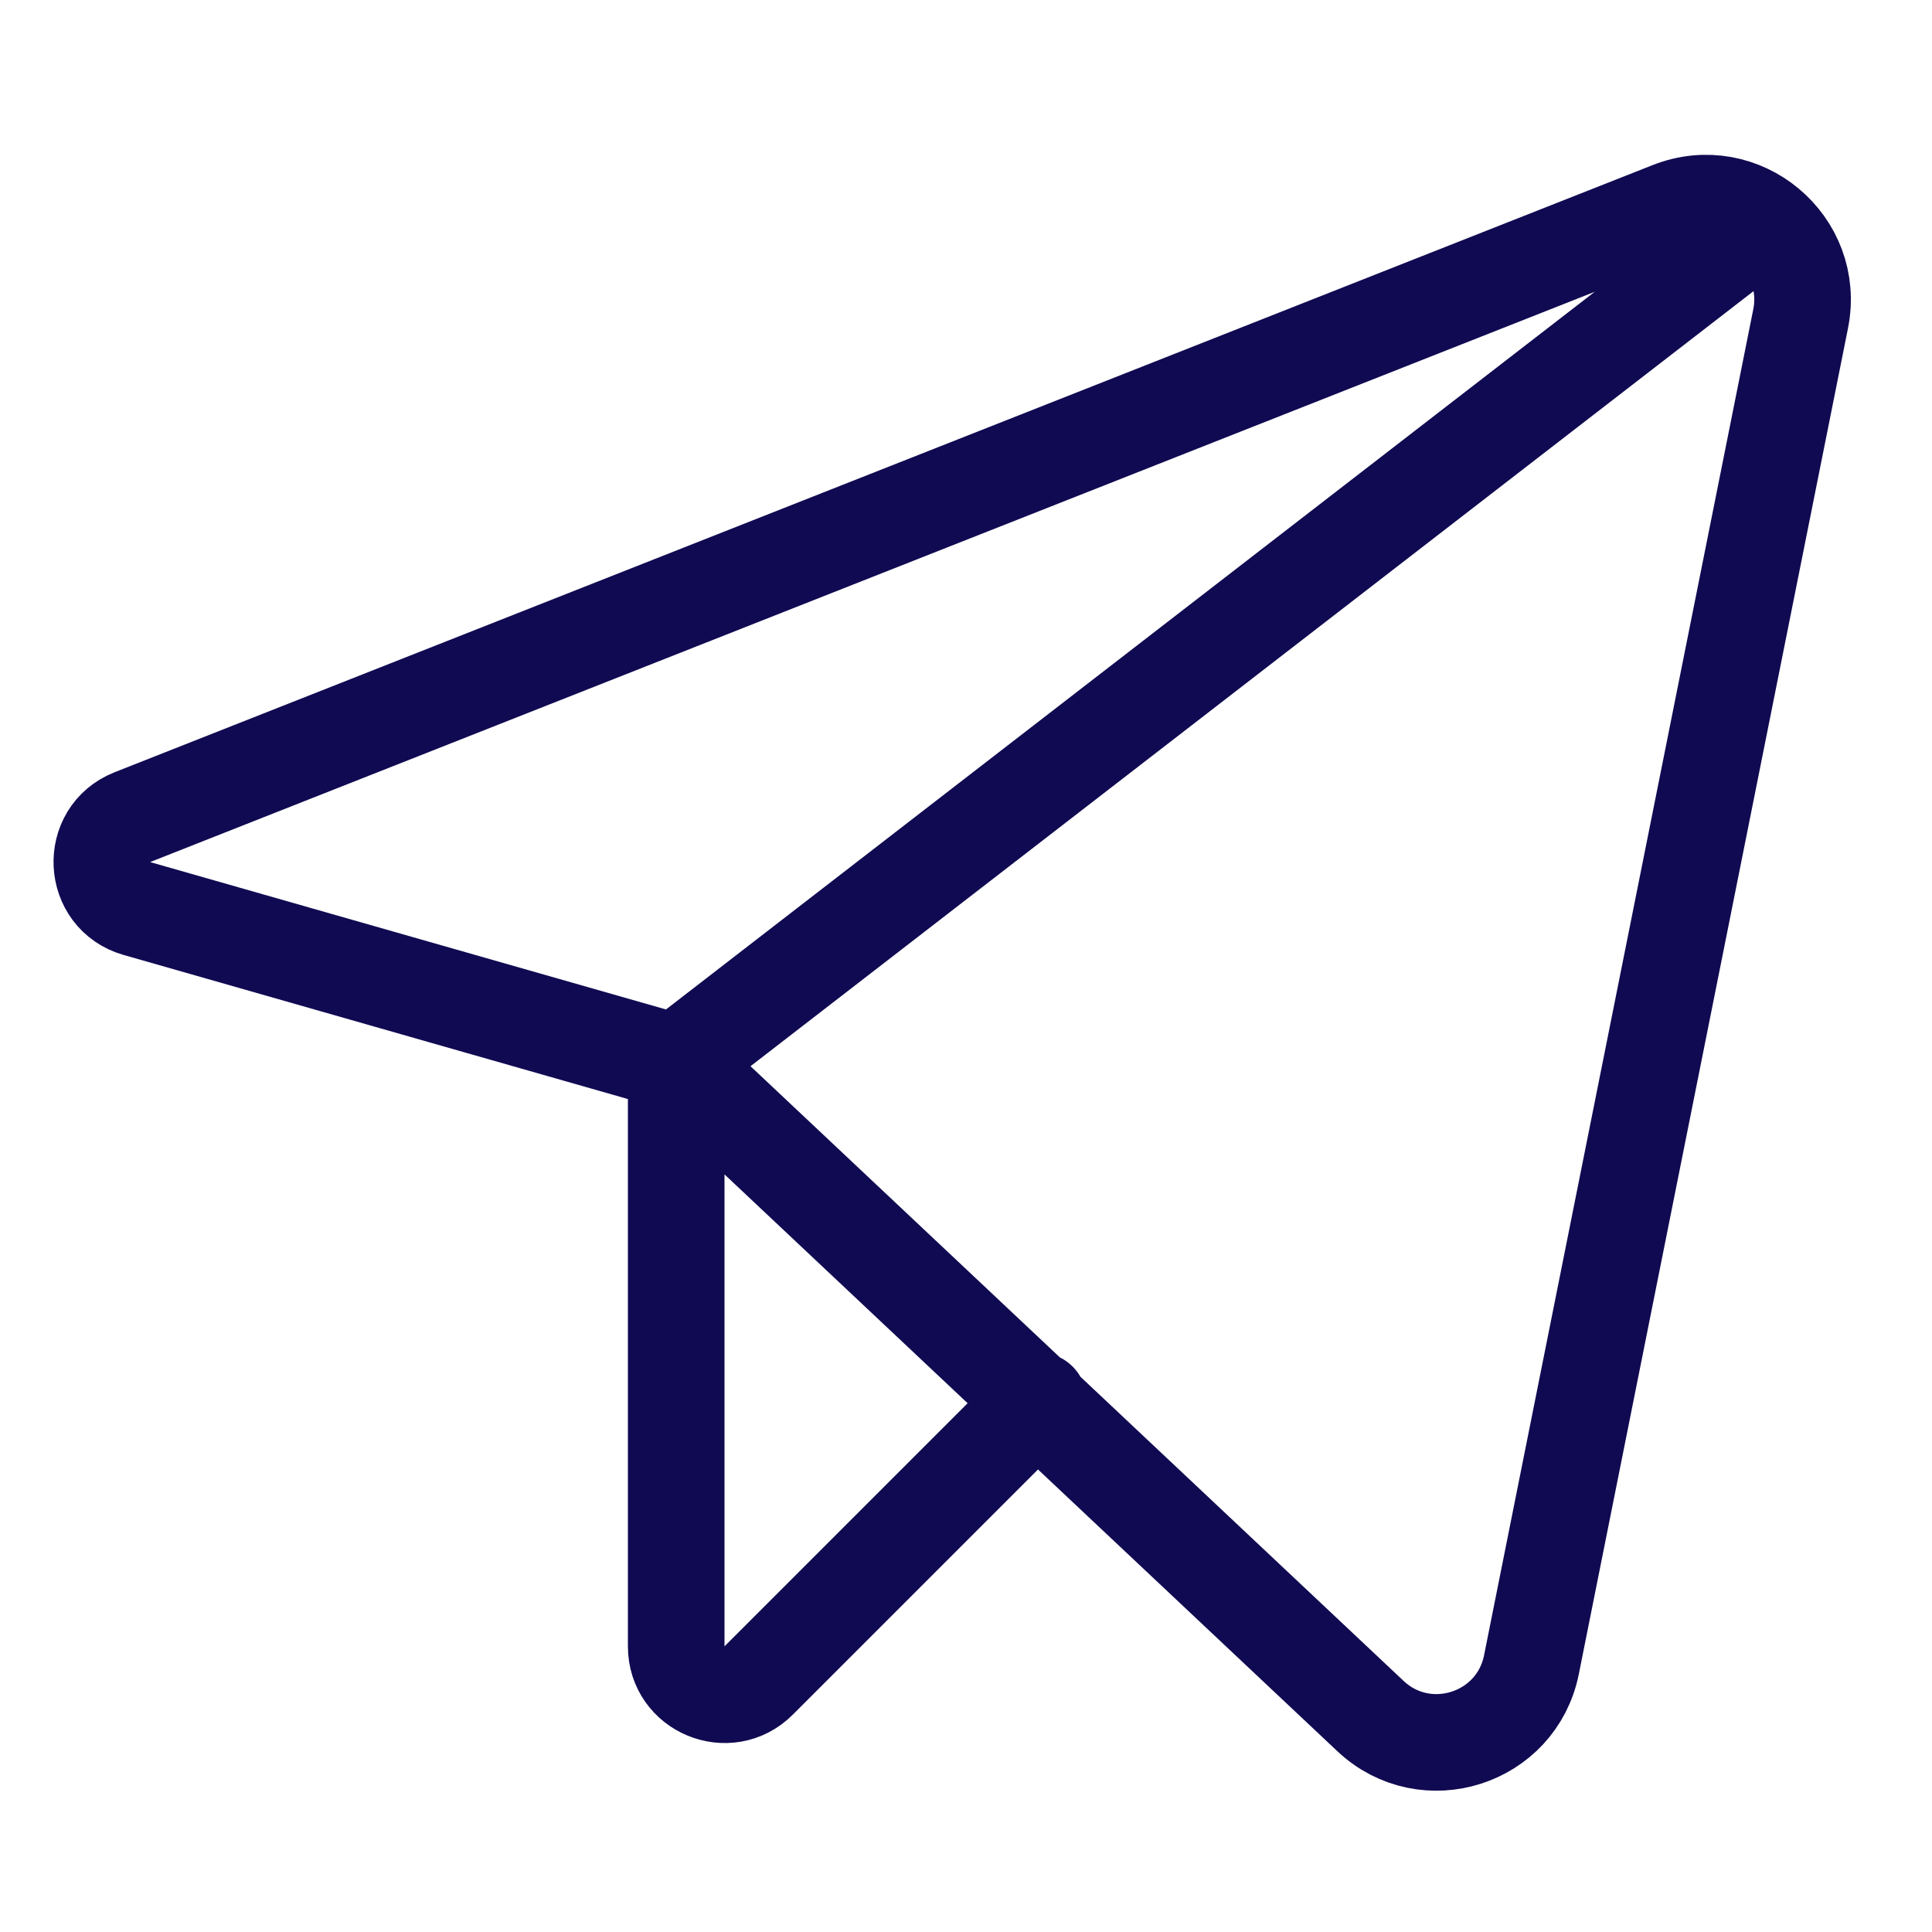 <?xml version="1.0" encoding="UTF-8"?> <svg xmlns="http://www.w3.org/2000/svg" width="40" height="40" fill="none"><path d="m21.5 29-5.793 5.793c-.63.63-1.707.184-1.707-.707V22.5m0-.5 14.375 13.53c1.143 1.075 3.024.475 3.332-1.065L37.28 6.601c.31-1.554-1.222-2.834-2.696-2.253L2.741 16.918c-.889.35-.826 1.63.093 1.892L14 22Zm0 0L36 5" stroke="#100A52" stroke-width="2" stroke-linecap="round"></path></svg> 